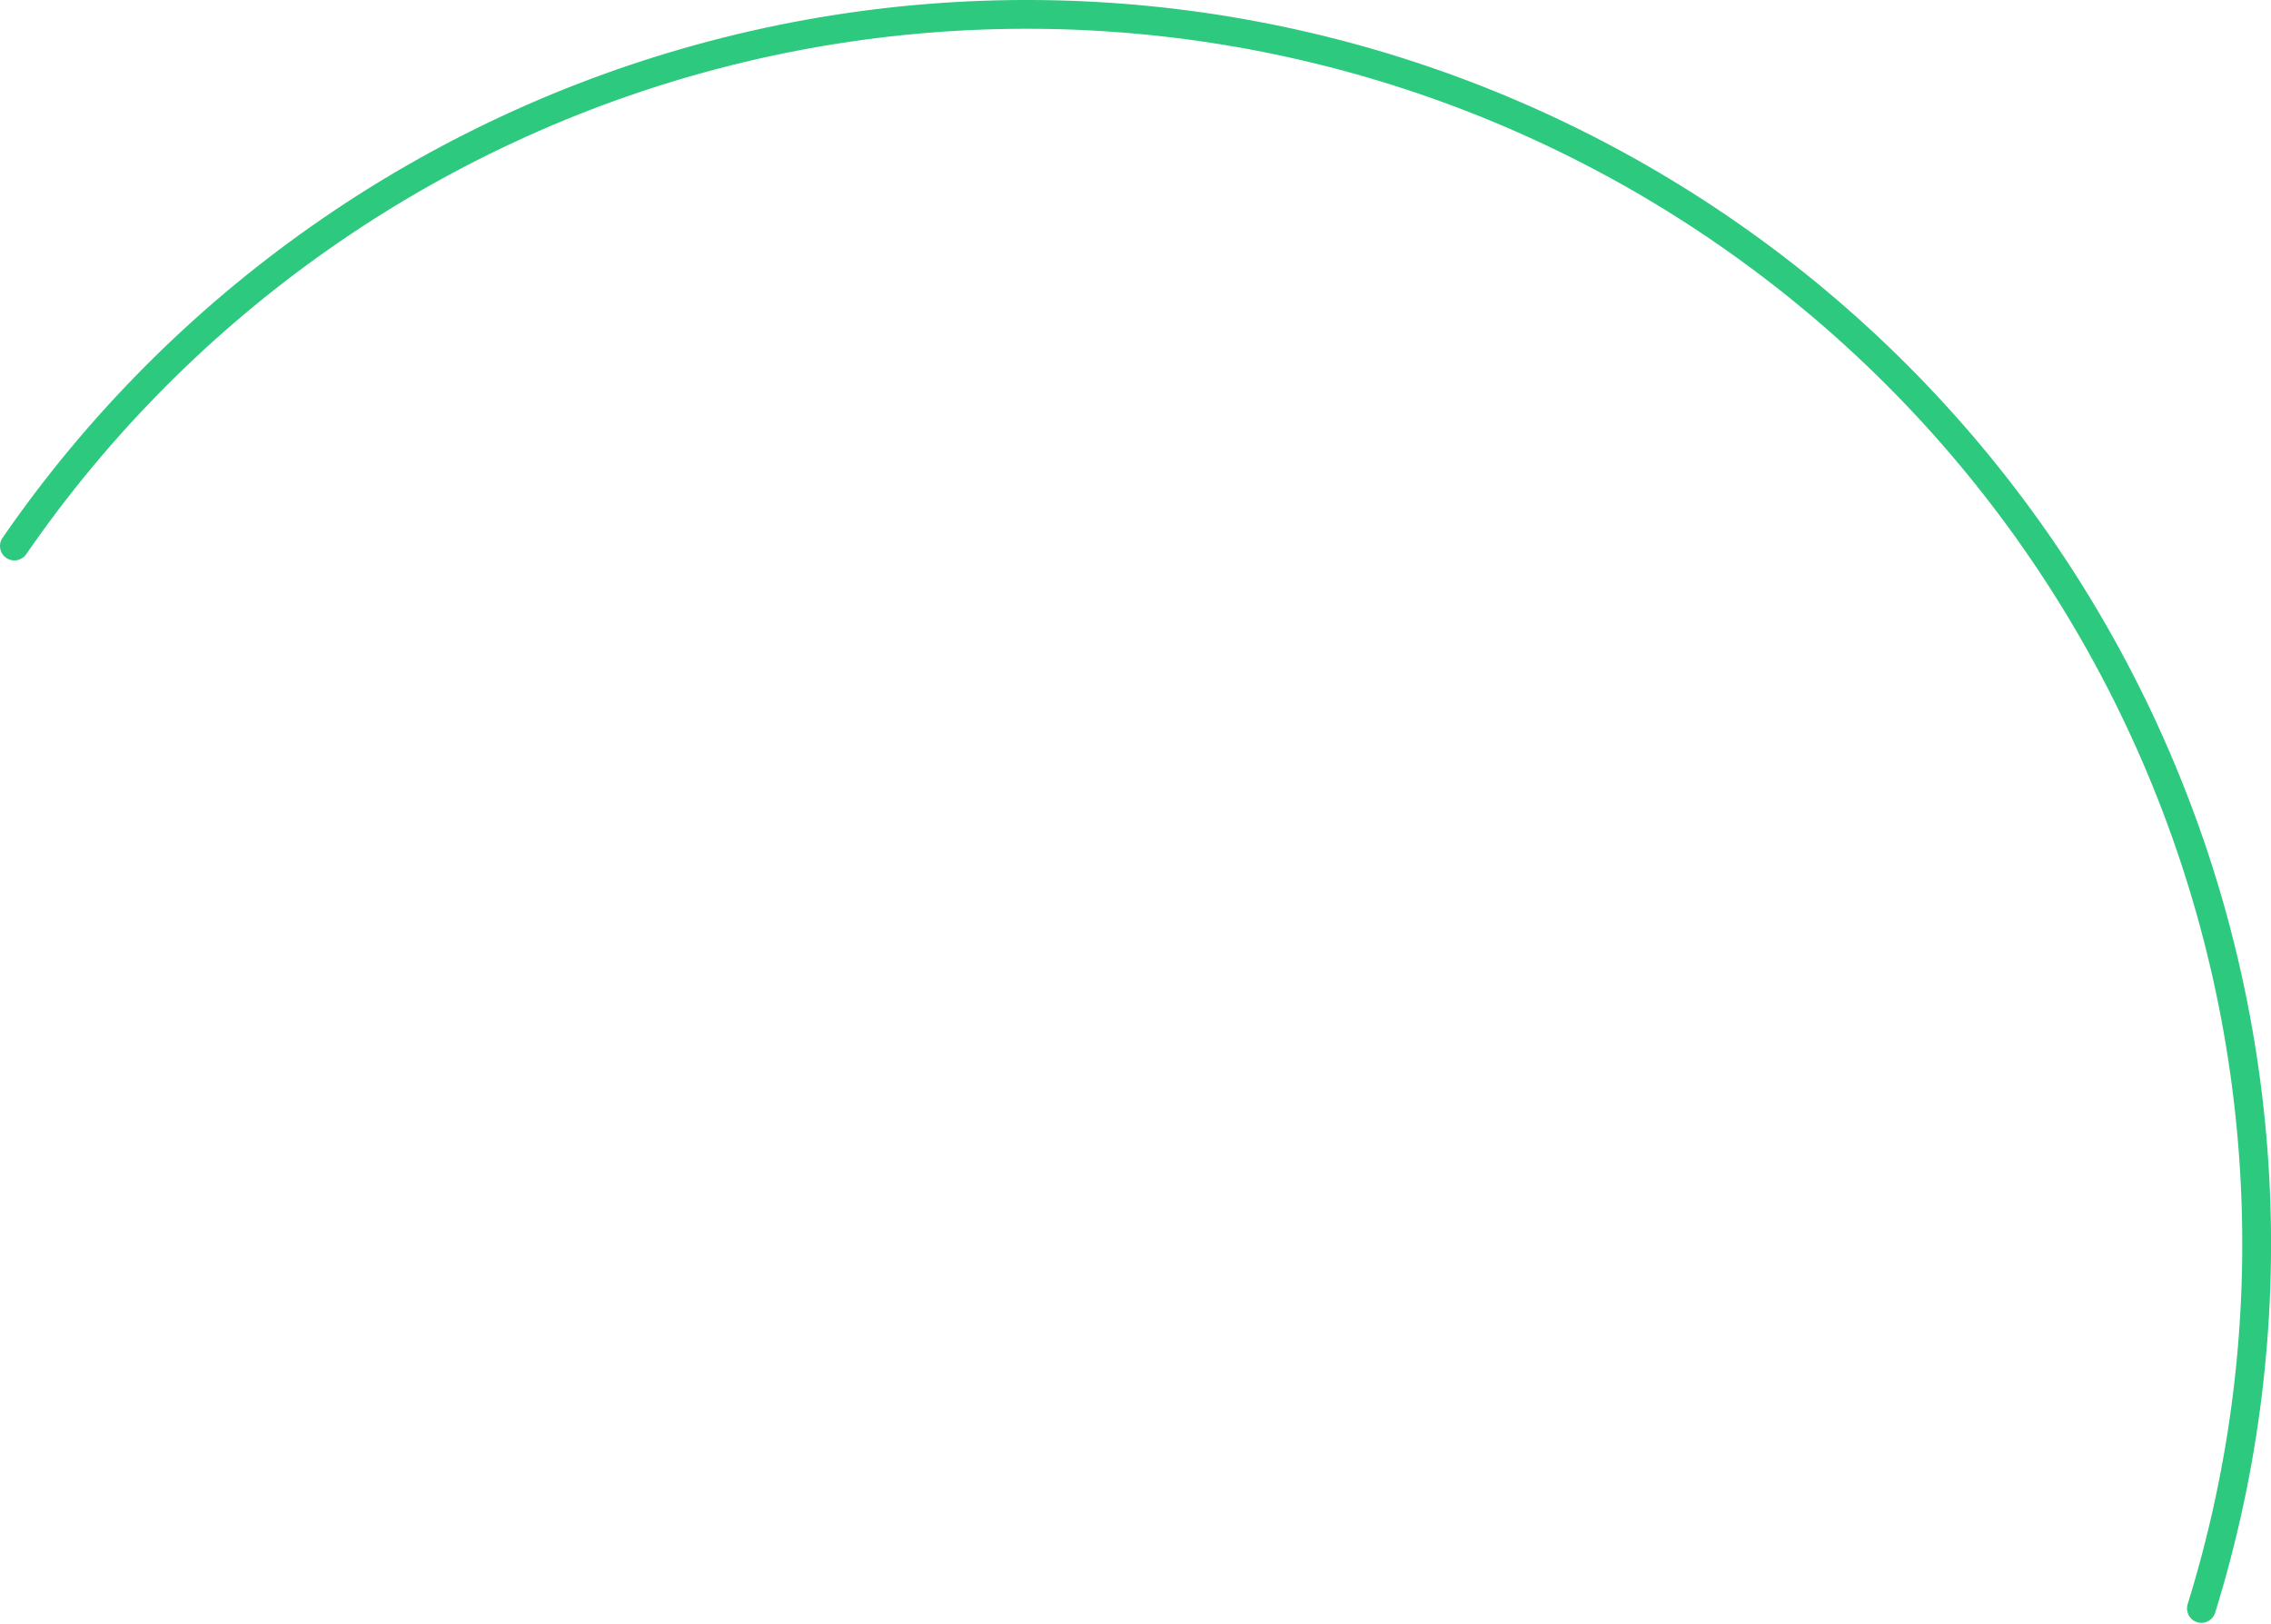 <?xml version="1.0" encoding="UTF-8"?> <svg xmlns="http://www.w3.org/2000/svg" width="632" height="452" viewBox="0 0 632 452" fill="none"> <path fill-rule="evenodd" clip-rule="evenodd" d="M611.447 451.506C609.335 450.85 608.154 448.607 608.81 446.495C632.777 369.26 628.279 285.993 596.132 211.789C563.984 137.584 506.314 77.353 433.575 42.014C360.837 6.674 277.844 -1.435 199.641 19.156C121.437 39.747 53.199 87.676 7.296 154.254C6.04 156.074 3.547 156.533 1.727 155.277C-0.094 154.022 -0.552 151.529 0.703 149.709C47.693 81.554 117.547 32.491 197.602 11.412C277.657 -9.666 362.614 -1.365 437.075 34.811C511.535 70.987 570.57 132.644 603.479 208.605C636.388 284.566 640.992 369.804 616.457 448.868C615.802 450.98 613.559 452.161 611.447 451.506Z" fill="#2CC97E"></path> </svg> 